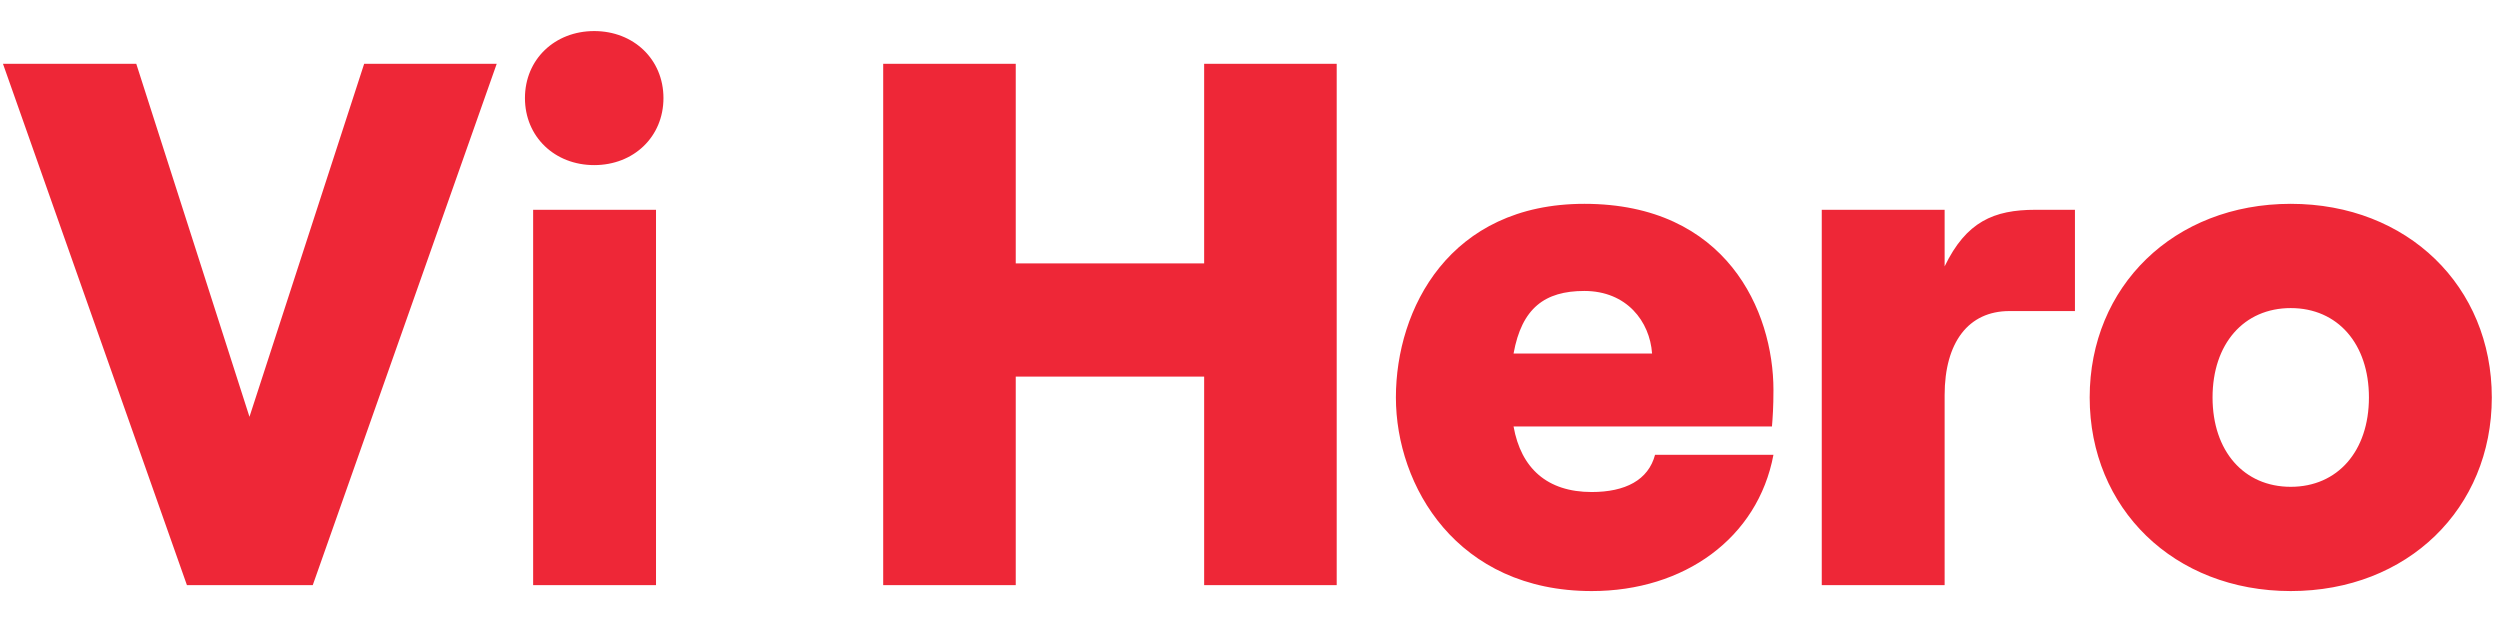 <svg width="47" height="12" viewBox="0 0 47 12" fill="none" xmlns="http://www.w3.org/2000/svg">
    <path d="M3.514 11 .056 1.2h2.506L4.69 7.836 6.846 1.2h2.492L5.88 11H3.514zm7.657-7.896c-.742 0-1.302-.532-1.302-1.26s.56-1.26 1.302-1.26 1.302.532 1.302 1.26-.56 1.26-1.302 1.26zM10.023 11V3.944h2.31V11h-2.31zm12.615-9.8h2.492V11h-2.492V7.08h-3.542V11h-2.492V1.2h2.492v3.752h3.542V1.2zm7.287 8.05c.63 0 1.064-.224 1.19-.7h2.226c-.294 1.568-1.68 2.562-3.416 2.562-2.534 0-3.682-1.974-3.682-3.64 0-1.666 1.008-3.64 3.542-3.64 2.674 0 3.556 2.016 3.556 3.5 0 .322-.014.518-.028.686h-4.858c.14.784.63 1.232 1.47 1.232zm-.14-3.78c-.742 0-1.176.322-1.33 1.176h2.604c-.042-.602-.476-1.176-1.274-1.176zm9.224.378h-1.232c-.77 0-1.218.588-1.218 1.582V11h-2.31V3.944h2.31v1.064c.406-.84.924-1.064 1.708-1.064h.742v1.904zm4.057 5.264c-2.198 0-3.78-1.554-3.78-3.64 0-2.086 1.582-3.64 3.78-3.64 2.198 0 3.78 1.554 3.78 3.64 0 2.086-1.582 3.64-3.78 3.64zm0-1.96c.882 0 1.47-.672 1.47-1.68s-.588-1.68-1.47-1.68-1.47.672-1.47 1.68.588 1.68 1.47 1.68z" fill="#EE2737"/>
</svg>
